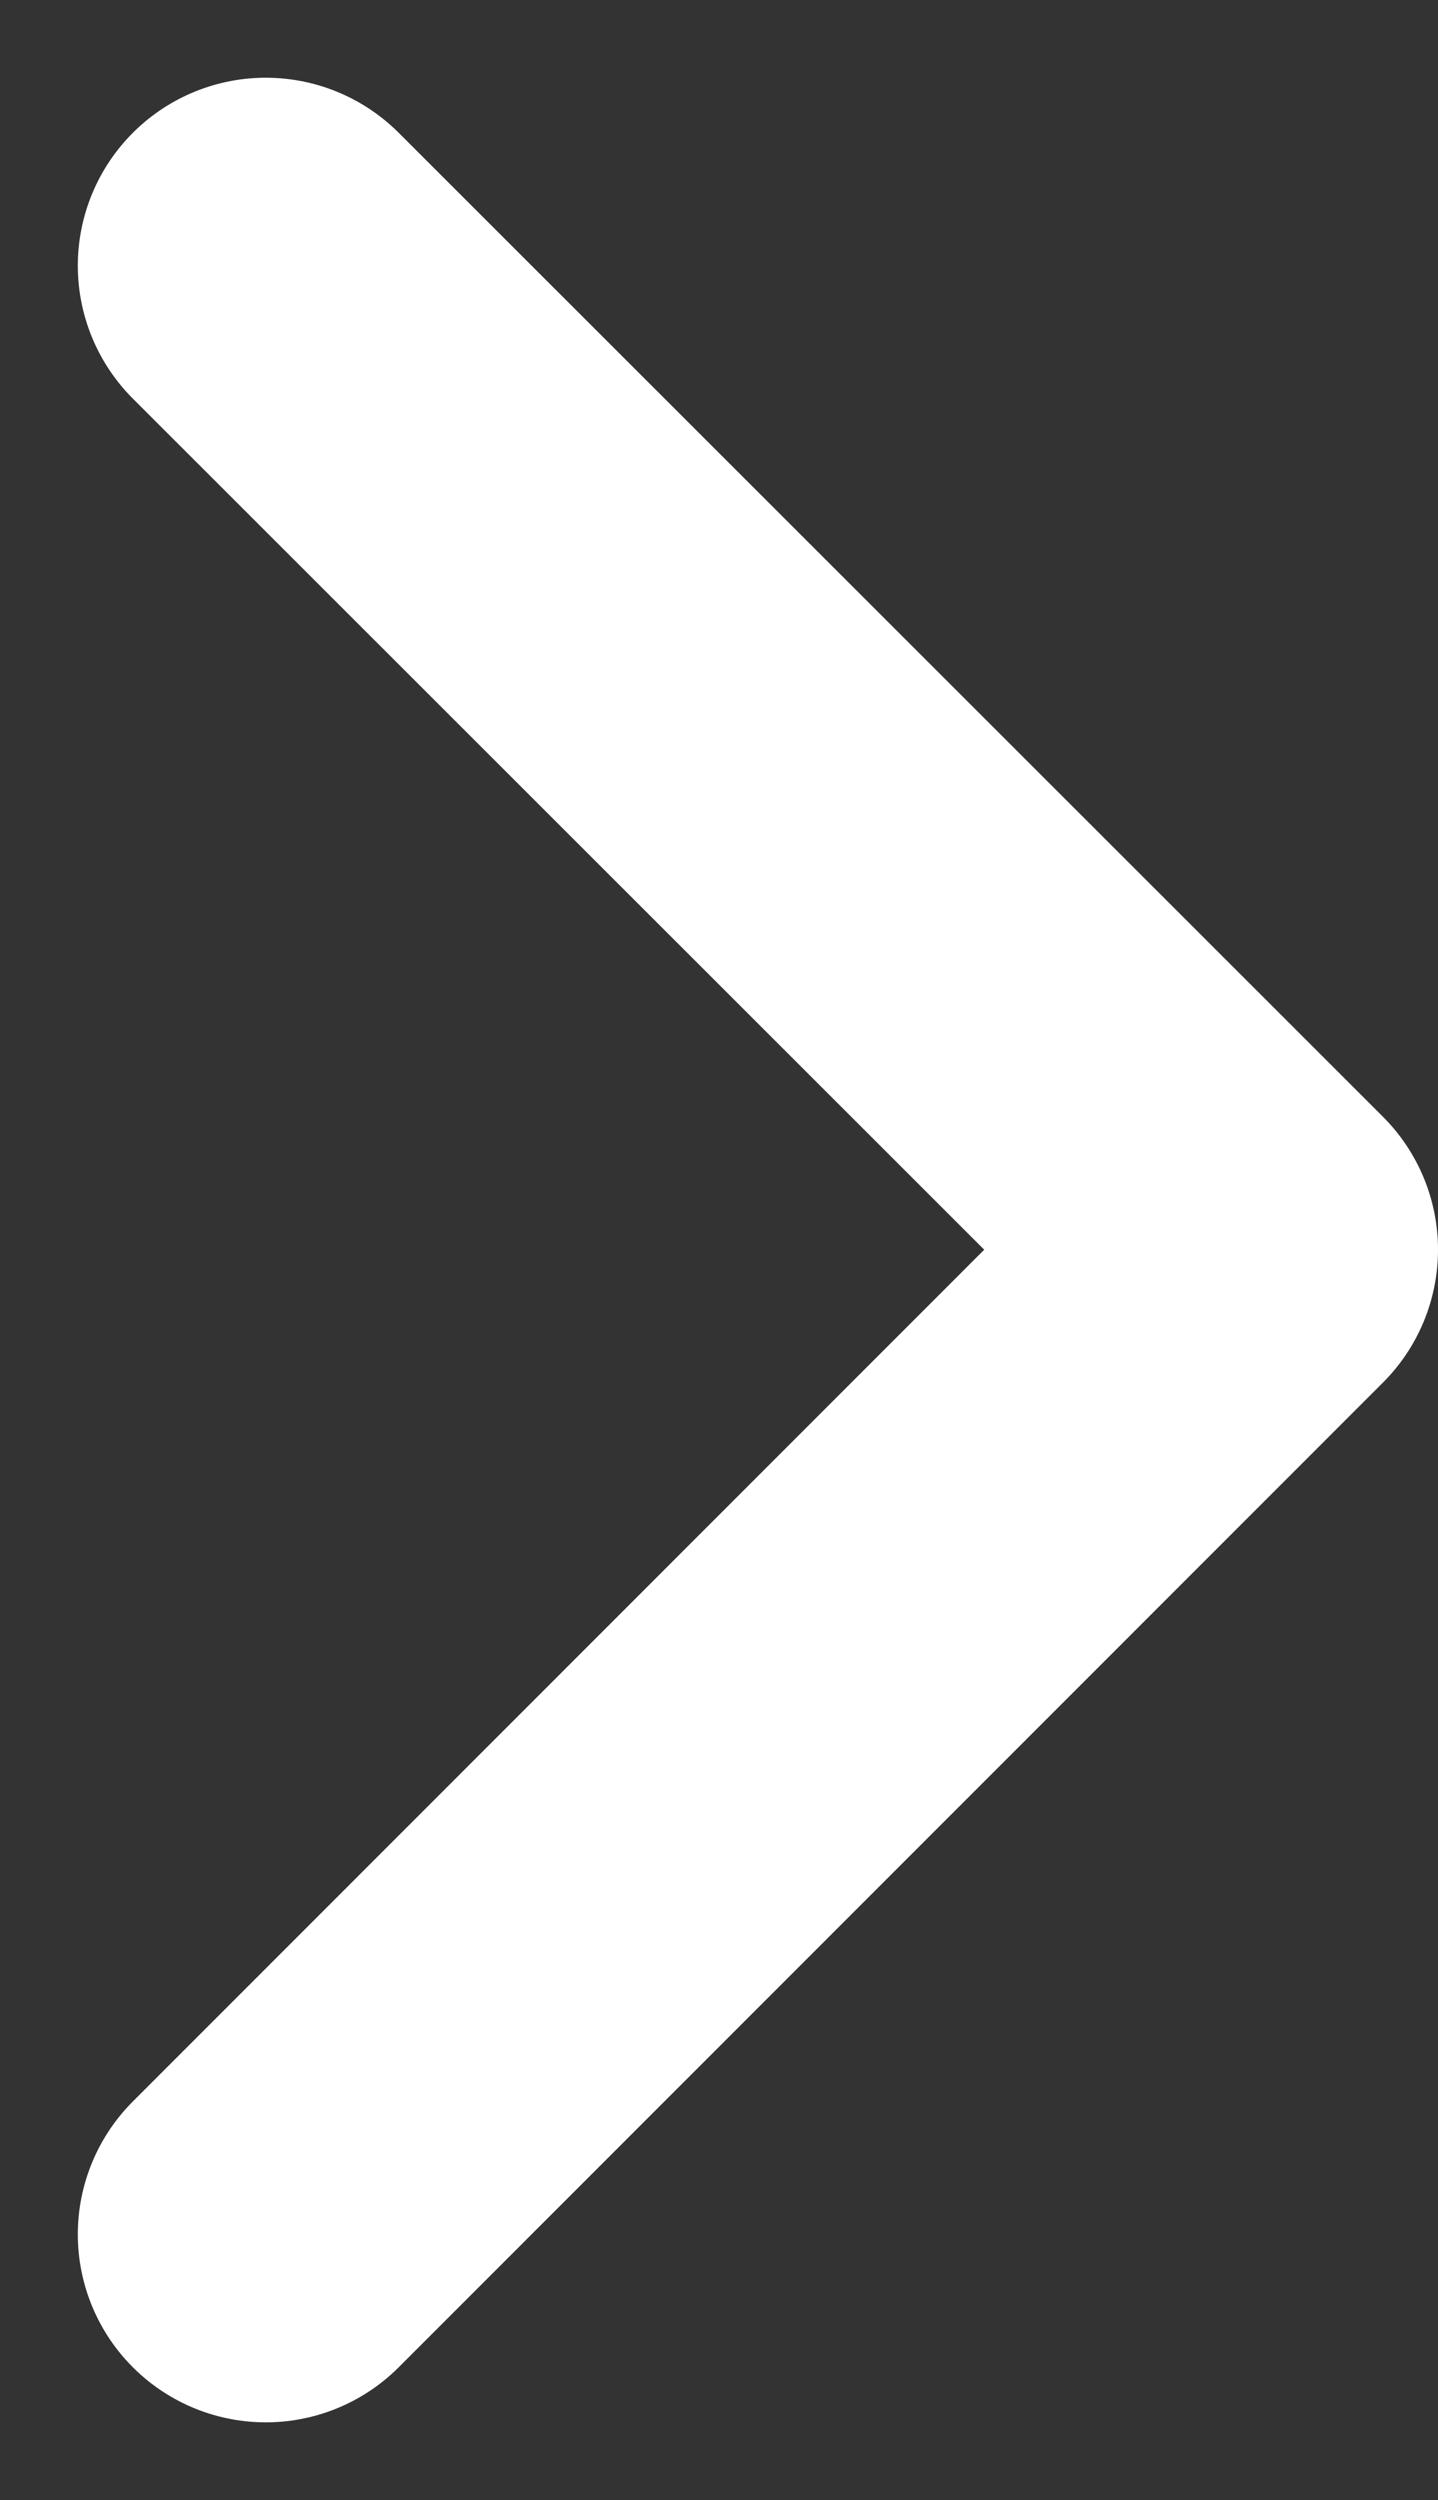 <?xml version="1.0" encoding="UTF-8"?> <svg xmlns="http://www.w3.org/2000/svg" xmlns:xlink="http://www.w3.org/1999/xlink" width="15.301" height="26.602" viewBox="0 0 15.301 26.602"><rect x="0" y="0" width="15.301" height="26.602" fill="#333333" stroke="none"/><defs><clipPath id="clip-path"><rect width="15.301" height="26.602" fill="none"></rect></clipPath></defs><g id="Griglia_di_ripetizione_9" data-name="Griglia di ripetizione 9" clip-path="url(#clip-path)"><g transform="translate(-733.763 -4623.217)"><path id="Tracciato_7538" data-name="Tracciato 7538" d="M-11437.647-18340.895l10.473,10.469-10.473,10.477" transform="translate(12174.238 22966.939)" fill="none" stroke="#fff" stroke-linecap="round" stroke-linejoin="round" stroke-width="4"></path></g></g></svg> 